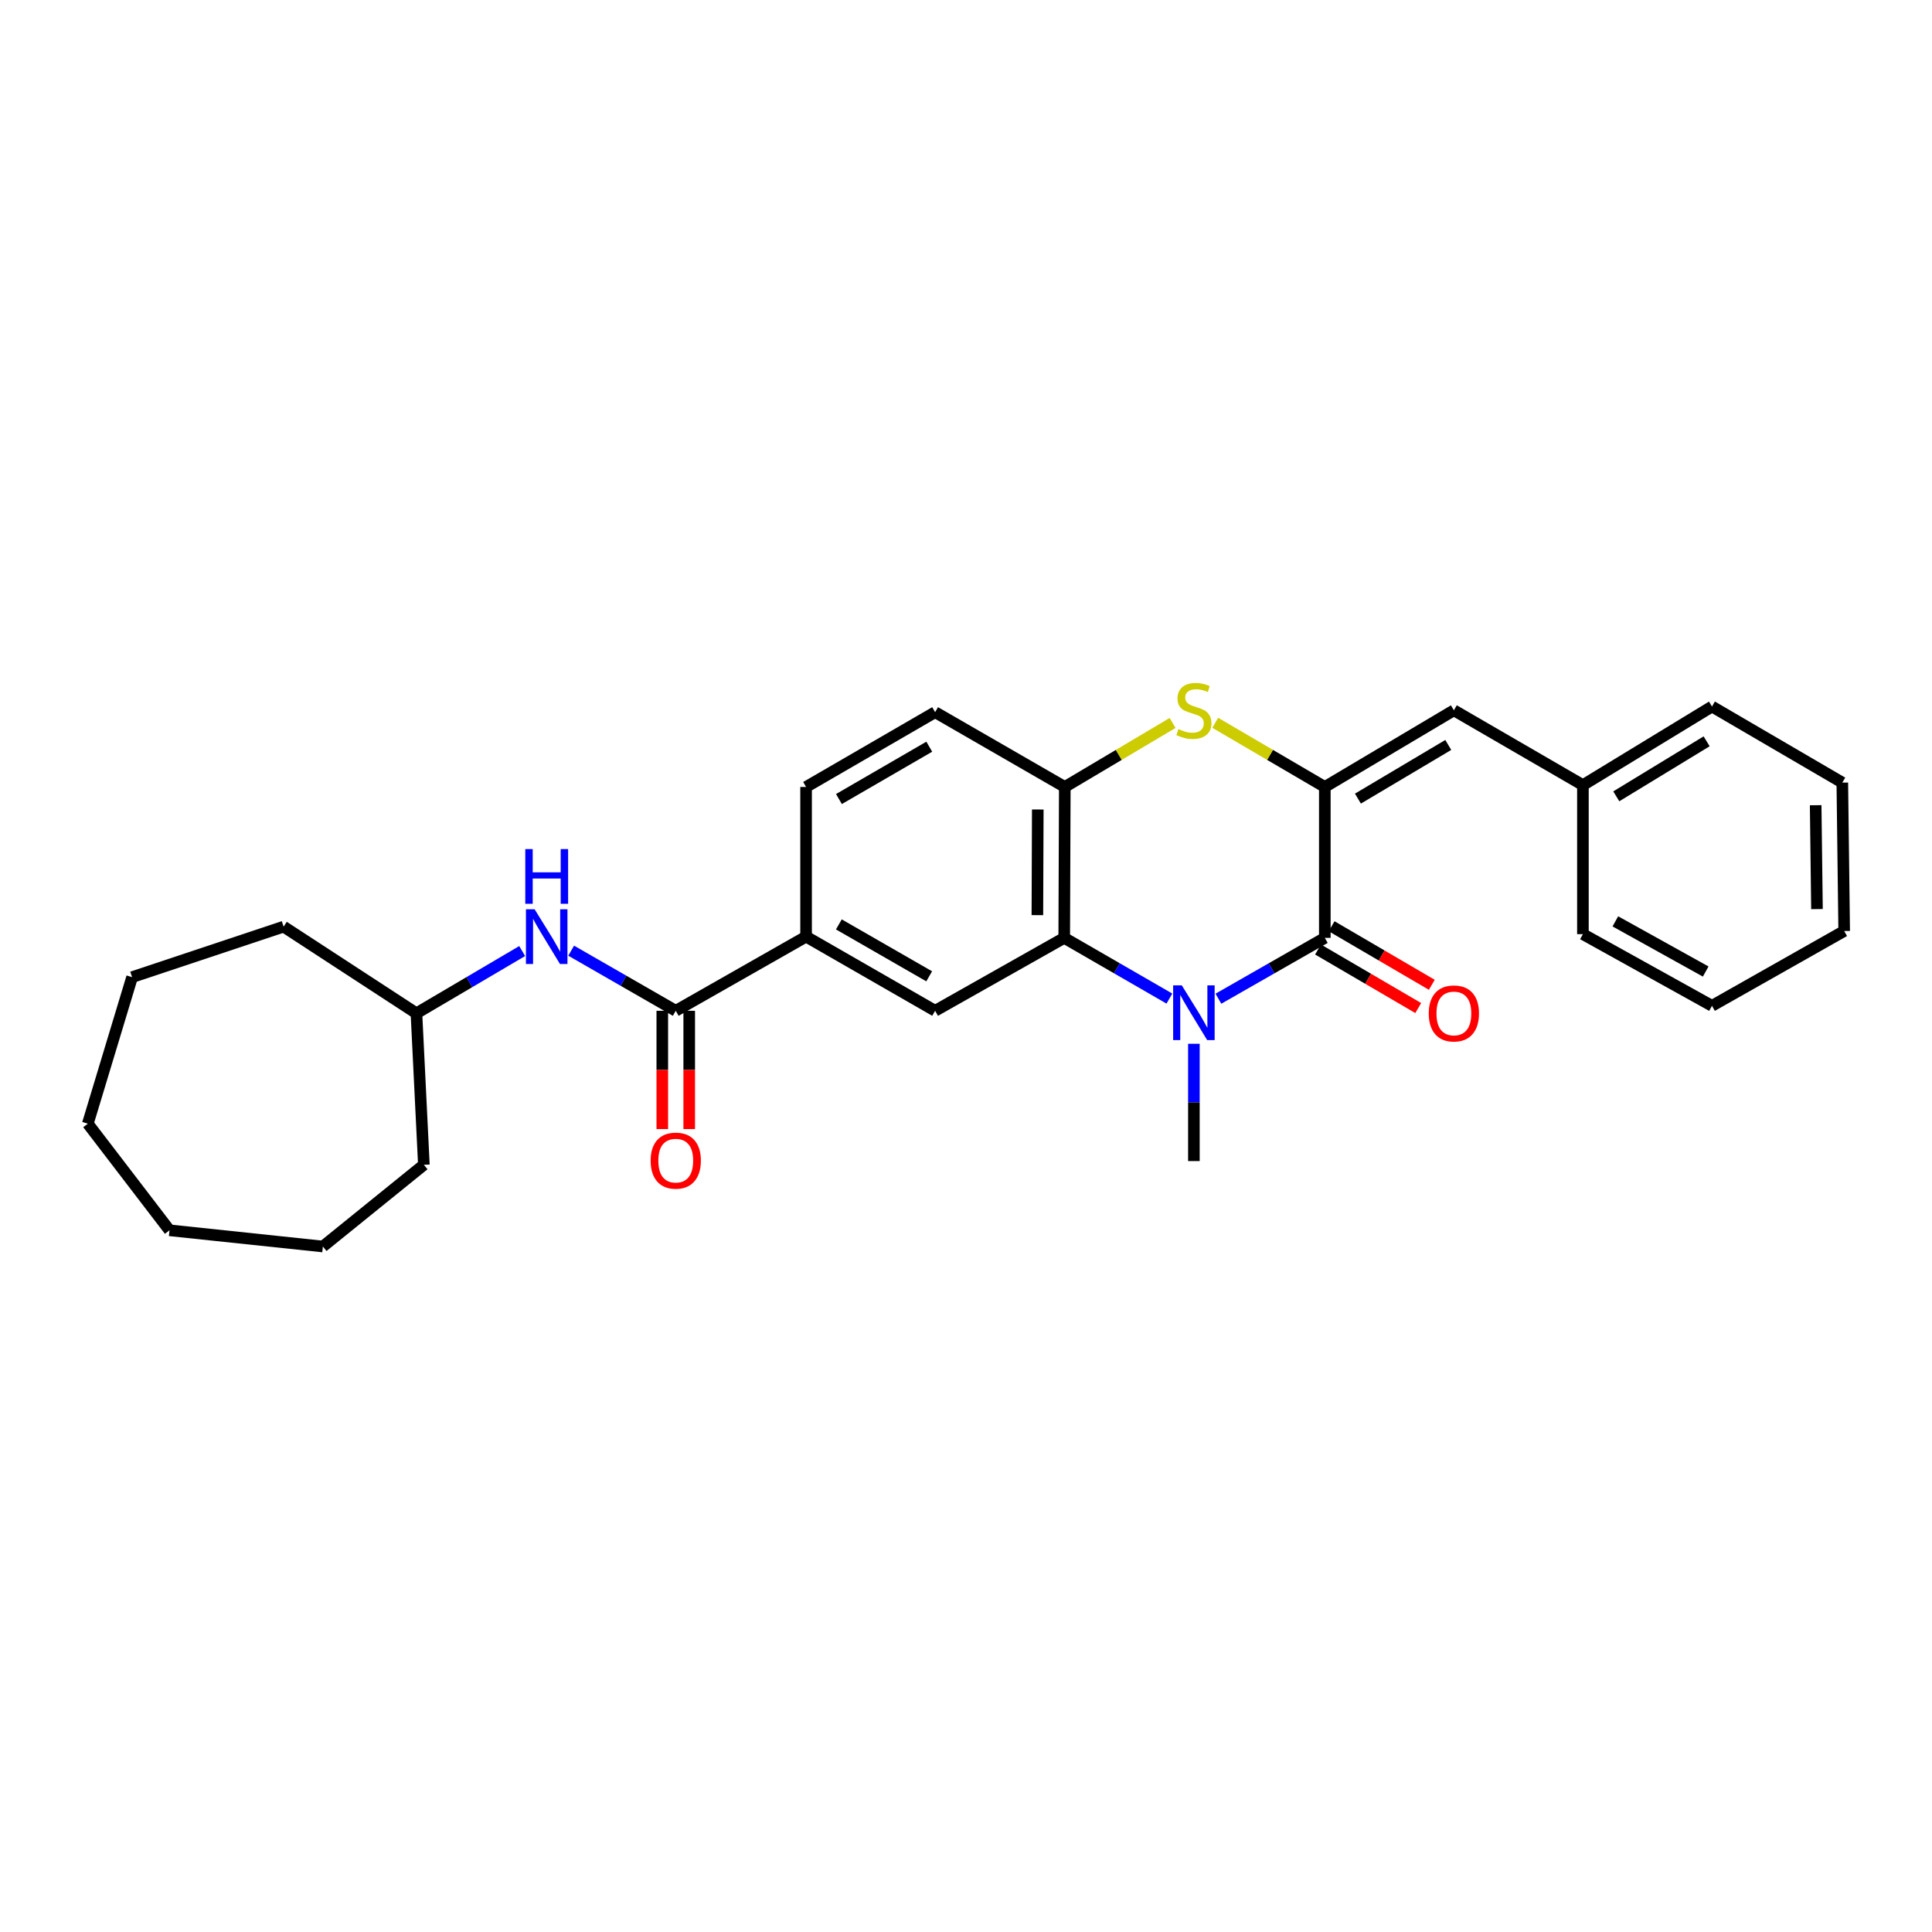 <?xml version='1.0' encoding='iso-8859-1'?>
<svg version='1.1' baseProfile='full'
              xmlns='http://www.w3.org/2000/svg'
                      xmlns:rdkit='http://www.rdkit.org/xml'
                      xmlns:xlink='http://www.w3.org/1999/xlink'
                  xml:space='preserve'
width='1000px' height='1000px' viewBox='0 0 1000 1000'>
<!-- END OF HEADER -->
<rect style='opacity:1.0;fill:#FFFFFF;stroke:none' width='1000' height='1000' x='0' y='0'> </rect>
<path class='bond-1' d='M 630.648,516.926 L 658.186,501.184' style='fill:none;fill-rule:evenodd;stroke:#0000FF;stroke-width:6px;stroke-linecap:butt;stroke-linejoin:miter;stroke-opacity:1' />
<path class='bond-1' d='M 658.186,501.184 L 685.724,485.442' style='fill:none;fill-rule:evenodd;stroke:#000000;stroke-width:6px;stroke-linecap:butt;stroke-linejoin:miter;stroke-opacity:1' />
<path class='bond-2' d='M 605.28,516.864 L 578.06,501.153' style='fill:none;fill-rule:evenodd;stroke:#0000FF;stroke-width:6px;stroke-linecap:butt;stroke-linejoin:miter;stroke-opacity:1' />
<path class='bond-2' d='M 578.06,501.153 L 550.841,485.442' style='fill:none;fill-rule:evenodd;stroke:#000000;stroke-width:6px;stroke-linecap:butt;stroke-linejoin:miter;stroke-opacity:1' />
<path class='bond-14' d='M 617.957,540.26 L 617.957,570.614' style='fill:none;fill-rule:evenodd;stroke:#0000FF;stroke-width:6px;stroke-linecap:butt;stroke-linejoin:miter;stroke-opacity:1' />
<path class='bond-14' d='M 617.957,570.614 L 617.957,600.968' style='fill:none;fill-rule:evenodd;stroke:#000000;stroke-width:6px;stroke-linecap:butt;stroke-linejoin:miter;stroke-opacity:1' />
<path class='bond-0' d='M 685.724,407.331 L 685.724,485.442' style='fill:none;fill-rule:evenodd;stroke:#000000;stroke-width:6px;stroke-linecap:butt;stroke-linejoin:miter;stroke-opacity:1' />
<path class='bond-7' d='M 685.724,407.331 L 752.523,367.648' style='fill:none;fill-rule:evenodd;stroke:#000000;stroke-width:6px;stroke-linecap:butt;stroke-linejoin:miter;stroke-opacity:1' />
<path class='bond-7' d='M 702.862,413.361 L 749.621,385.583' style='fill:none;fill-rule:evenodd;stroke:#000000;stroke-width:6px;stroke-linecap:butt;stroke-linejoin:miter;stroke-opacity:1' />
<path class='bond-28' d='M 685.724,407.331 L 657.362,390.723' style='fill:none;fill-rule:evenodd;stroke:#000000;stroke-width:6px;stroke-linecap:butt;stroke-linejoin:miter;stroke-opacity:1' />
<path class='bond-28' d='M 657.362,390.723 L 629,374.115' style='fill:none;fill-rule:evenodd;stroke:#CCCC00;stroke-width:6px;stroke-linecap:butt;stroke-linejoin:miter;stroke-opacity:1' />
<path class='bond-10' d='M 682.208,491.459 L 708.14,506.612' style='fill:none;fill-rule:evenodd;stroke:#000000;stroke-width:6px;stroke-linecap:butt;stroke-linejoin:miter;stroke-opacity:1' />
<path class='bond-10' d='M 708.14,506.612 L 734.073,521.765' style='fill:none;fill-rule:evenodd;stroke:#FF0000;stroke-width:6px;stroke-linecap:butt;stroke-linejoin:miter;stroke-opacity:1' />
<path class='bond-10' d='M 689.24,479.426 L 715.172,494.579' style='fill:none;fill-rule:evenodd;stroke:#000000;stroke-width:6px;stroke-linecap:butt;stroke-linejoin:miter;stroke-opacity:1' />
<path class='bond-10' d='M 715.172,494.579 L 741.104,509.732' style='fill:none;fill-rule:evenodd;stroke:#FF0000;stroke-width:6px;stroke-linecap:butt;stroke-linejoin:miter;stroke-opacity:1' />
<path class='bond-4' d='M 550.841,485.442 L 551.135,407.331' style='fill:none;fill-rule:evenodd;stroke:#000000;stroke-width:6px;stroke-linecap:butt;stroke-linejoin:miter;stroke-opacity:1' />
<path class='bond-4' d='M 536.947,473.673 L 537.153,418.995' style='fill:none;fill-rule:evenodd;stroke:#000000;stroke-width:6px;stroke-linecap:butt;stroke-linejoin:miter;stroke-opacity:1' />
<path class='bond-6' d='M 550.841,485.442 L 484.018,523.182' style='fill:none;fill-rule:evenodd;stroke:#000000;stroke-width:6px;stroke-linecap:butt;stroke-linejoin:miter;stroke-opacity:1' />
<path class='bond-3' d='M 606.934,374.194 L 579.034,390.763' style='fill:none;fill-rule:evenodd;stroke:#CCCC00;stroke-width:6px;stroke-linecap:butt;stroke-linejoin:miter;stroke-opacity:1' />
<path class='bond-3' d='M 579.034,390.763 L 551.135,407.331' style='fill:none;fill-rule:evenodd;stroke:#000000;stroke-width:6px;stroke-linecap:butt;stroke-linejoin:miter;stroke-opacity:1' />
<path class='bond-12' d='M 551.135,407.331 L 484.018,368.624' style='fill:none;fill-rule:evenodd;stroke:#000000;stroke-width:6px;stroke-linecap:butt;stroke-linejoin:miter;stroke-opacity:1' />
<path class='bond-5' d='M 349.77,523.182 L 417.227,484.792' style='fill:none;fill-rule:evenodd;stroke:#000000;stroke-width:6px;stroke-linecap:butt;stroke-linejoin:miter;stroke-opacity:1' />
<path class='bond-9' d='M 349.77,523.182 L 322.704,507.627' style='fill:none;fill-rule:evenodd;stroke:#000000;stroke-width:6px;stroke-linecap:butt;stroke-linejoin:miter;stroke-opacity:1' />
<path class='bond-9' d='M 322.704,507.627 L 295.637,492.071' style='fill:none;fill-rule:evenodd;stroke:#0000FF;stroke-width:6px;stroke-linecap:butt;stroke-linejoin:miter;stroke-opacity:1' />
<path class='bond-11' d='M 342.801,523.182 L 342.801,553.792' style='fill:none;fill-rule:evenodd;stroke:#000000;stroke-width:6px;stroke-linecap:butt;stroke-linejoin:miter;stroke-opacity:1' />
<path class='bond-11' d='M 342.801,553.792 L 342.801,584.401' style='fill:none;fill-rule:evenodd;stroke:#FF0000;stroke-width:6px;stroke-linecap:butt;stroke-linejoin:miter;stroke-opacity:1' />
<path class='bond-11' d='M 356.739,523.182 L 356.739,553.792' style='fill:none;fill-rule:evenodd;stroke:#000000;stroke-width:6px;stroke-linecap:butt;stroke-linejoin:miter;stroke-opacity:1' />
<path class='bond-11' d='M 356.739,553.792 L 356.739,584.401' style='fill:none;fill-rule:evenodd;stroke:#FF0000;stroke-width:6px;stroke-linecap:butt;stroke-linejoin:miter;stroke-opacity:1' />
<path class='bond-8' d='M 484.018,523.182 L 417.227,484.792' style='fill:none;fill-rule:evenodd;stroke:#000000;stroke-width:6px;stroke-linecap:butt;stroke-linejoin:miter;stroke-opacity:1' />
<path class='bond-8' d='M 480.945,505.34 L 434.191,478.467' style='fill:none;fill-rule:evenodd;stroke:#000000;stroke-width:6px;stroke-linecap:butt;stroke-linejoin:miter;stroke-opacity:1' />
<path class='bond-15' d='M 752.523,367.648 L 819.314,406.379' style='fill:none;fill-rule:evenodd;stroke:#000000;stroke-width:6px;stroke-linecap:butt;stroke-linejoin:miter;stroke-opacity:1' />
<path class='bond-13' d='M 417.227,484.792 L 417.227,407.331' style='fill:none;fill-rule:evenodd;stroke:#000000;stroke-width:6px;stroke-linecap:butt;stroke-linejoin:miter;stroke-opacity:1' />
<path class='bond-16' d='M 270.275,492.264 L 242.91,508.369' style='fill:none;fill-rule:evenodd;stroke:#0000FF;stroke-width:6px;stroke-linecap:butt;stroke-linejoin:miter;stroke-opacity:1' />
<path class='bond-16' d='M 242.91,508.369 L 215.545,524.475' style='fill:none;fill-rule:evenodd;stroke:#000000;stroke-width:6px;stroke-linecap:butt;stroke-linejoin:miter;stroke-opacity:1' />
<path class='bond-29' d='M 484.018,368.624 L 417.227,407.331' style='fill:none;fill-rule:evenodd;stroke:#000000;stroke-width:6px;stroke-linecap:butt;stroke-linejoin:miter;stroke-opacity:1' />
<path class='bond-29' d='M 480.988,386.489 L 434.234,413.584' style='fill:none;fill-rule:evenodd;stroke:#000000;stroke-width:6px;stroke-linecap:butt;stroke-linejoin:miter;stroke-opacity:1' />
<path class='bond-17' d='M 819.314,406.379 L 886.121,365.697' style='fill:none;fill-rule:evenodd;stroke:#000000;stroke-width:6px;stroke-linecap:butt;stroke-linejoin:miter;stroke-opacity:1' />
<path class='bond-17' d='M 836.584,412.18 L 883.348,383.703' style='fill:none;fill-rule:evenodd;stroke:#000000;stroke-width:6px;stroke-linecap:butt;stroke-linejoin:miter;stroke-opacity:1' />
<path class='bond-18' d='M 819.314,406.379 L 819.314,483.514' style='fill:none;fill-rule:evenodd;stroke:#000000;stroke-width:6px;stroke-linecap:butt;stroke-linejoin:miter;stroke-opacity:1' />
<path class='bond-19' d='M 215.545,524.475 L 146.795,479.635' style='fill:none;fill-rule:evenodd;stroke:#000000;stroke-width:6px;stroke-linecap:butt;stroke-linejoin:miter;stroke-opacity:1' />
<path class='bond-20' d='M 215.545,524.475 L 219.393,602.896' style='fill:none;fill-rule:evenodd;stroke:#000000;stroke-width:6px;stroke-linecap:butt;stroke-linejoin:miter;stroke-opacity:1' />
<path class='bond-21' d='M 886.121,365.697 L 953.578,405.085' style='fill:none;fill-rule:evenodd;stroke:#000000;stroke-width:6px;stroke-linecap:butt;stroke-linejoin:miter;stroke-opacity:1' />
<path class='bond-22' d='M 819.314,483.514 L 886.121,520.611' style='fill:none;fill-rule:evenodd;stroke:#000000;stroke-width:6px;stroke-linecap:butt;stroke-linejoin:miter;stroke-opacity:1' />
<path class='bond-22' d='M 836.101,476.894 L 882.866,502.862' style='fill:none;fill-rule:evenodd;stroke:#000000;stroke-width:6px;stroke-linecap:butt;stroke-linejoin:miter;stroke-opacity:1' />
<path class='bond-23' d='M 146.795,479.635 L 68.374,505.768' style='fill:none;fill-rule:evenodd;stroke:#000000;stroke-width:6px;stroke-linecap:butt;stroke-linejoin:miter;stroke-opacity:1' />
<path class='bond-24' d='M 219.393,602.896 L 167.12,645.188' style='fill:none;fill-rule:evenodd;stroke:#000000;stroke-width:6px;stroke-linecap:butt;stroke-linejoin:miter;stroke-opacity:1' />
<path class='bond-30' d='M 953.578,405.085 L 954.545,481.888' style='fill:none;fill-rule:evenodd;stroke:#000000;stroke-width:6px;stroke-linecap:butt;stroke-linejoin:miter;stroke-opacity:1' />
<path class='bond-30' d='M 939.786,416.782 L 940.464,470.544' style='fill:none;fill-rule:evenodd;stroke:#000000;stroke-width:6px;stroke-linecap:butt;stroke-linejoin:miter;stroke-opacity:1' />
<path class='bond-25' d='M 886.121,520.611 L 954.545,481.888' style='fill:none;fill-rule:evenodd;stroke:#000000;stroke-width:6px;stroke-linecap:butt;stroke-linejoin:miter;stroke-opacity:1' />
<path class='bond-26' d='M 68.374,505.768 L 45.455,581.611' style='fill:none;fill-rule:evenodd;stroke:#000000;stroke-width:6px;stroke-linecap:butt;stroke-linejoin:miter;stroke-opacity:1' />
<path class='bond-27' d='M 167.12,645.188 L 87.731,636.803' style='fill:none;fill-rule:evenodd;stroke:#000000;stroke-width:6px;stroke-linecap:butt;stroke-linejoin:miter;stroke-opacity:1' />
<path class='bond-31' d='M 45.455,581.611 L 87.731,636.803' style='fill:none;fill-rule:evenodd;stroke:#000000;stroke-width:6px;stroke-linecap:butt;stroke-linejoin:miter;stroke-opacity:1' />
<path  class='atom-0' d='M 611.697 510.021
L 620.977 525.021
Q 621.897 526.501, 623.377 529.181
Q 624.857 531.861, 624.937 532.021
L 624.937 510.021
L 628.697 510.021
L 628.697 538.341
L 624.817 538.341
L 614.857 521.941
Q 613.697 520.021, 612.457 517.821
Q 611.257 515.621, 610.897 514.941
L 610.897 538.341
L 607.217 538.341
L 607.217 510.021
L 611.697 510.021
' fill='#0000FF'/>
<path  class='atom-4' d='M 609.957 377.368
Q 610.277 377.488, 611.597 378.048
Q 612.917 378.608, 614.357 378.968
Q 615.837 379.288, 617.277 379.288
Q 619.957 379.288, 621.517 378.008
Q 623.077 376.688, 623.077 374.408
Q 623.077 372.848, 622.277 371.888
Q 621.517 370.928, 620.317 370.408
Q 619.117 369.888, 617.117 369.288
Q 614.597 368.528, 613.077 367.808
Q 611.597 367.088, 610.517 365.568
Q 609.477 364.048, 609.477 361.488
Q 609.477 357.928, 611.877 355.728
Q 614.317 353.528, 619.117 353.528
Q 622.397 353.528, 626.117 355.088
L 625.197 358.168
Q 621.797 356.768, 619.237 356.768
Q 616.477 356.768, 614.957 357.928
Q 613.437 359.048, 613.477 361.008
Q 613.477 362.528, 614.237 363.448
Q 615.037 364.368, 616.157 364.888
Q 617.317 365.408, 619.237 366.008
Q 621.797 366.808, 623.317 367.608
Q 624.837 368.408, 625.917 370.048
Q 627.037 371.648, 627.037 374.408
Q 627.037 378.328, 624.397 380.448
Q 621.797 382.528, 617.437 382.528
Q 614.917 382.528, 612.997 381.968
Q 611.117 381.448, 608.877 380.528
L 609.957 377.368
' fill='#CCCC00'/>
<path  class='atom-10' d='M 276.711 470.632
L 285.991 485.632
Q 286.911 487.112, 288.391 489.792
Q 289.871 492.472, 289.951 492.632
L 289.951 470.632
L 293.711 470.632
L 293.711 498.952
L 289.831 498.952
L 279.871 482.552
Q 278.711 480.632, 277.471 478.432
Q 276.271 476.232, 275.911 475.552
L 275.911 498.952
L 272.231 498.952
L 272.231 470.632
L 276.711 470.632
' fill='#0000FF'/>
<path  class='atom-10' d='M 271.891 439.48
L 275.731 439.48
L 275.731 451.52
L 290.211 451.52
L 290.211 439.48
L 294.051 439.48
L 294.051 467.8
L 290.211 467.8
L 290.211 454.72
L 275.731 454.72
L 275.731 467.8
L 271.891 467.8
L 271.891 439.48
' fill='#0000FF'/>
<path  class='atom-11' d='M 739.523 524.555
Q 739.523 517.755, 742.883 513.955
Q 746.243 510.155, 752.523 510.155
Q 758.803 510.155, 762.163 513.955
Q 765.523 517.755, 765.523 524.555
Q 765.523 531.435, 762.123 535.355
Q 758.723 539.235, 752.523 539.235
Q 746.283 539.235, 742.883 535.355
Q 739.523 531.475, 739.523 524.555
M 752.523 536.035
Q 756.843 536.035, 759.163 533.155
Q 761.523 530.235, 761.523 524.555
Q 761.523 518.995, 759.163 516.195
Q 756.843 513.355, 752.523 513.355
Q 748.203 513.355, 745.843 516.155
Q 743.523 518.955, 743.523 524.555
Q 743.523 530.275, 745.843 533.155
Q 748.203 536.035, 752.523 536.035
' fill='#FF0000'/>
<path  class='atom-12' d='M 336.77 600.738
Q 336.77 593.938, 340.13 590.138
Q 343.49 586.338, 349.77 586.338
Q 356.05 586.338, 359.41 590.138
Q 362.77 593.938, 362.77 600.738
Q 362.77 607.618, 359.37 611.538
Q 355.97 615.418, 349.77 615.418
Q 343.53 615.418, 340.13 611.538
Q 336.77 607.658, 336.77 600.738
M 349.77 612.218
Q 354.09 612.218, 356.41 609.338
Q 358.77 606.418, 358.77 600.738
Q 358.77 595.178, 356.41 592.378
Q 354.09 589.538, 349.77 589.538
Q 345.45 589.538, 343.09 592.338
Q 340.77 595.138, 340.77 600.738
Q 340.77 606.458, 343.09 609.338
Q 345.45 612.218, 349.77 612.218
' fill='#FF0000'/>
</svg>

